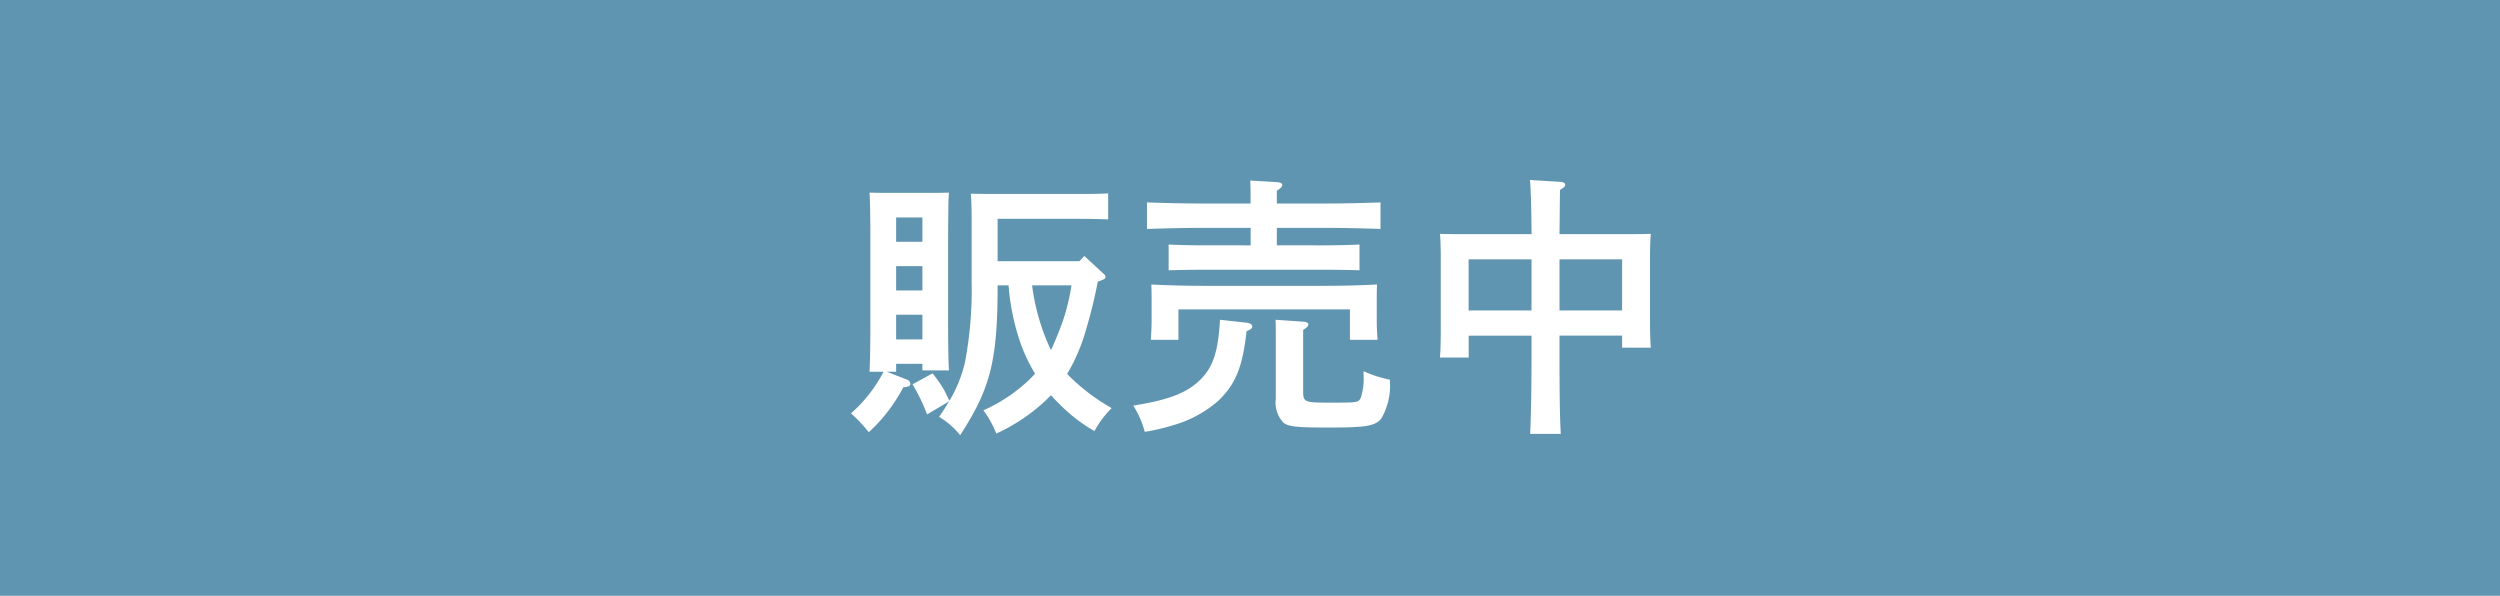 <svg xmlns="http://www.w3.org/2000/svg" width="164.51" height="39.206" viewBox="0 0 164.51 39.206">
  <g id="グループ_2389" data-name="グループ 2389" transform="translate(-258 -2222)">
    <path id="パス_135029" data-name="パス 135029" d="M0,0H164.51V39.206H0Z" transform="translate(258 2222)" fill="#6095b1"/>
    <path id="パス_135026" data-name="パス 135026" d="M15.408-9.81H10.026V-12.6H15.5c.522,0,1.332.018,1.8.036v-1.71c-.576.036-1.26.036-1.8.036H10.242c-.81,0-1.4,0-1.98-.018.036.324.054,1.026.054,1.584V-8.5a25.513,25.513,0,0,1-.432,5.31A8.85,8.85,0,0,1,6.858-.63c-.126-.234-.234-.486-.36-.72a8.941,8.941,0,0,0-.756-1.08l-1.314.72A11.846,11.846,0,0,1,5.382.27L6.84-.594c-.2.324-.414.666-.666,1.026A5.039,5.039,0,0,1,7.56,1.638c2-3.078,2.466-4.9,2.466-9.864h.72A15.1,15.1,0,0,0,11.5-4.518a10.851,10.851,0,0,0,.99,2.106,7.607,7.607,0,0,1-.864.828A10.446,10.446,0,0,1,9.09,0a6.307,6.307,0,0,1,.846,1.53,11.918,11.918,0,0,0,3.6-2.52c.2.216.4.432.612.63A10.54,10.54,0,0,0,16.4,1.368,6.266,6.266,0,0,1,17.532-.144,13.066,13.066,0,0,1,14.6-2.394a11.988,11.988,0,0,0,1.26-2.97,31.028,31.028,0,0,0,.756-3.1c.5-.18.5-.2.5-.342,0-.072-.036-.108-.216-.27l-1.17-1.08Zm-.522,1.584a13.279,13.279,0,0,1-.864,3.132q-.243.621-.486,1.134a14.17,14.17,0,0,1-1.242-4.266ZM3.348-3.06H5.076v.432H6.822c-.036-.684-.054-1.728-.054-3.168v-5.67c.018-2.286.018-2.286.054-2.862-.342.018-.63.018-1.062.018h-3.1c-.414,0-.72,0-1.062-.018.036.576.054,1.782.054,2.862v5.778c0,1.386-.018,2.43-.054,3.15H2.52A9.4,9.4,0,0,1,.378.2,10.389,10.389,0,0,1,1.548,1.44,10.655,10.655,0,0,0,3.816-1.512c.36-.036.468-.09.468-.234a.325.325,0,0,0-.216-.27L2.736-2.538h.612Zm0-8.028v-1.6H5.076v1.6Zm0,1.6H5.076v1.6H3.348Zm0,3.2H5.076v1.62H3.348ZM28.4-12.006h3.222c1.1,0,2.628.036,3.6.072V-13.68c-.918.036-2.466.072-3.6.072H28.4v-.846c.252-.162.36-.252.36-.378,0-.09-.126-.162-.324-.18l-1.782-.108c.018.594.018.81.018,1.512H23.454c-1.044,0-2.664-.036-3.6-.072v1.746c.99-.036,2.592-.072,3.6-.072h3.222v1.152H23.8c-.792,0-1.818-.018-2.52-.054v1.692c.756-.018,1.764-.036,2.52-.036H31.32c.684,0,1.854.018,2.52.036v-1.692c-.63.036-1.8.054-2.52.054H28.4ZM20.16-5.94q0,.567-.054,1.3h1.818v-2H33.21v2h1.818q-.054-.729-.054-1.3V-7.218c0-.306,0-.576.018-1.062-.918.054-2.322.09-3.564.09H23.706c-1.242,0-2.646-.036-3.564-.09.018.486.018.756.018,1.062ZM34.11-2.268a3.933,3.933,0,0,1-.18,1.422c-.162.342-.162.342-2.088.342-1.62,0-1.71-.036-1.71-.756V-5.292c.234-.144.342-.252.342-.36s-.126-.162-.342-.18l-1.818-.126c.018.252.018.666.018,1.152v4.05a1.931,1.931,0,0,0,.5,1.566c.342.27.846.324,3.024.324,2.448,0,3.024-.108,3.42-.594a4.337,4.337,0,0,0,.558-2.556,7.825,7.825,0,0,1-1.728-.558Zm-9.45-3.69c-.126,2.214-.486,3.222-1.458,4.1-.882.774-2.016,1.188-4.248,1.548a6.319,6.319,0,0,1,.756,1.728,13.825,13.825,0,0,0,1.908-.45,7.624,7.624,0,0,0,2.934-1.6c1.134-1.08,1.6-2.232,1.854-4.572.306-.126.378-.2.378-.306,0-.126-.126-.216-.342-.252Zm20.5,1.044v1.206c0,2.322-.036,4.086-.09,5.256h2.016C47.016.4,47-1.35,47-3.708V-4.914H51.12v.792h1.89c-.036-.414-.054-1.026-.054-1.872v-4.032c0-.576.018-1.26.054-1.584-.63.018-1.188.018-1.98.018H47c.018-1.26.018-2.286.036-2.916.252-.144.342-.234.342-.342,0-.09-.108-.162-.27-.18l-2.052-.126c.054.486.09,1.692.108,3.564h-4.05c-.792,0-1.35,0-1.98-.018.036.324.054,1.008.054,1.584v4.644c0,.882-.018,1.476-.054,1.908h1.89v-1.44Zm0-1.656h-4.14V-9.936h4.14ZM47-6.57V-9.936H51.12V-6.57Z" transform="translate(313.621 2249)" fill="#fff"/>
  </g>
</svg>
